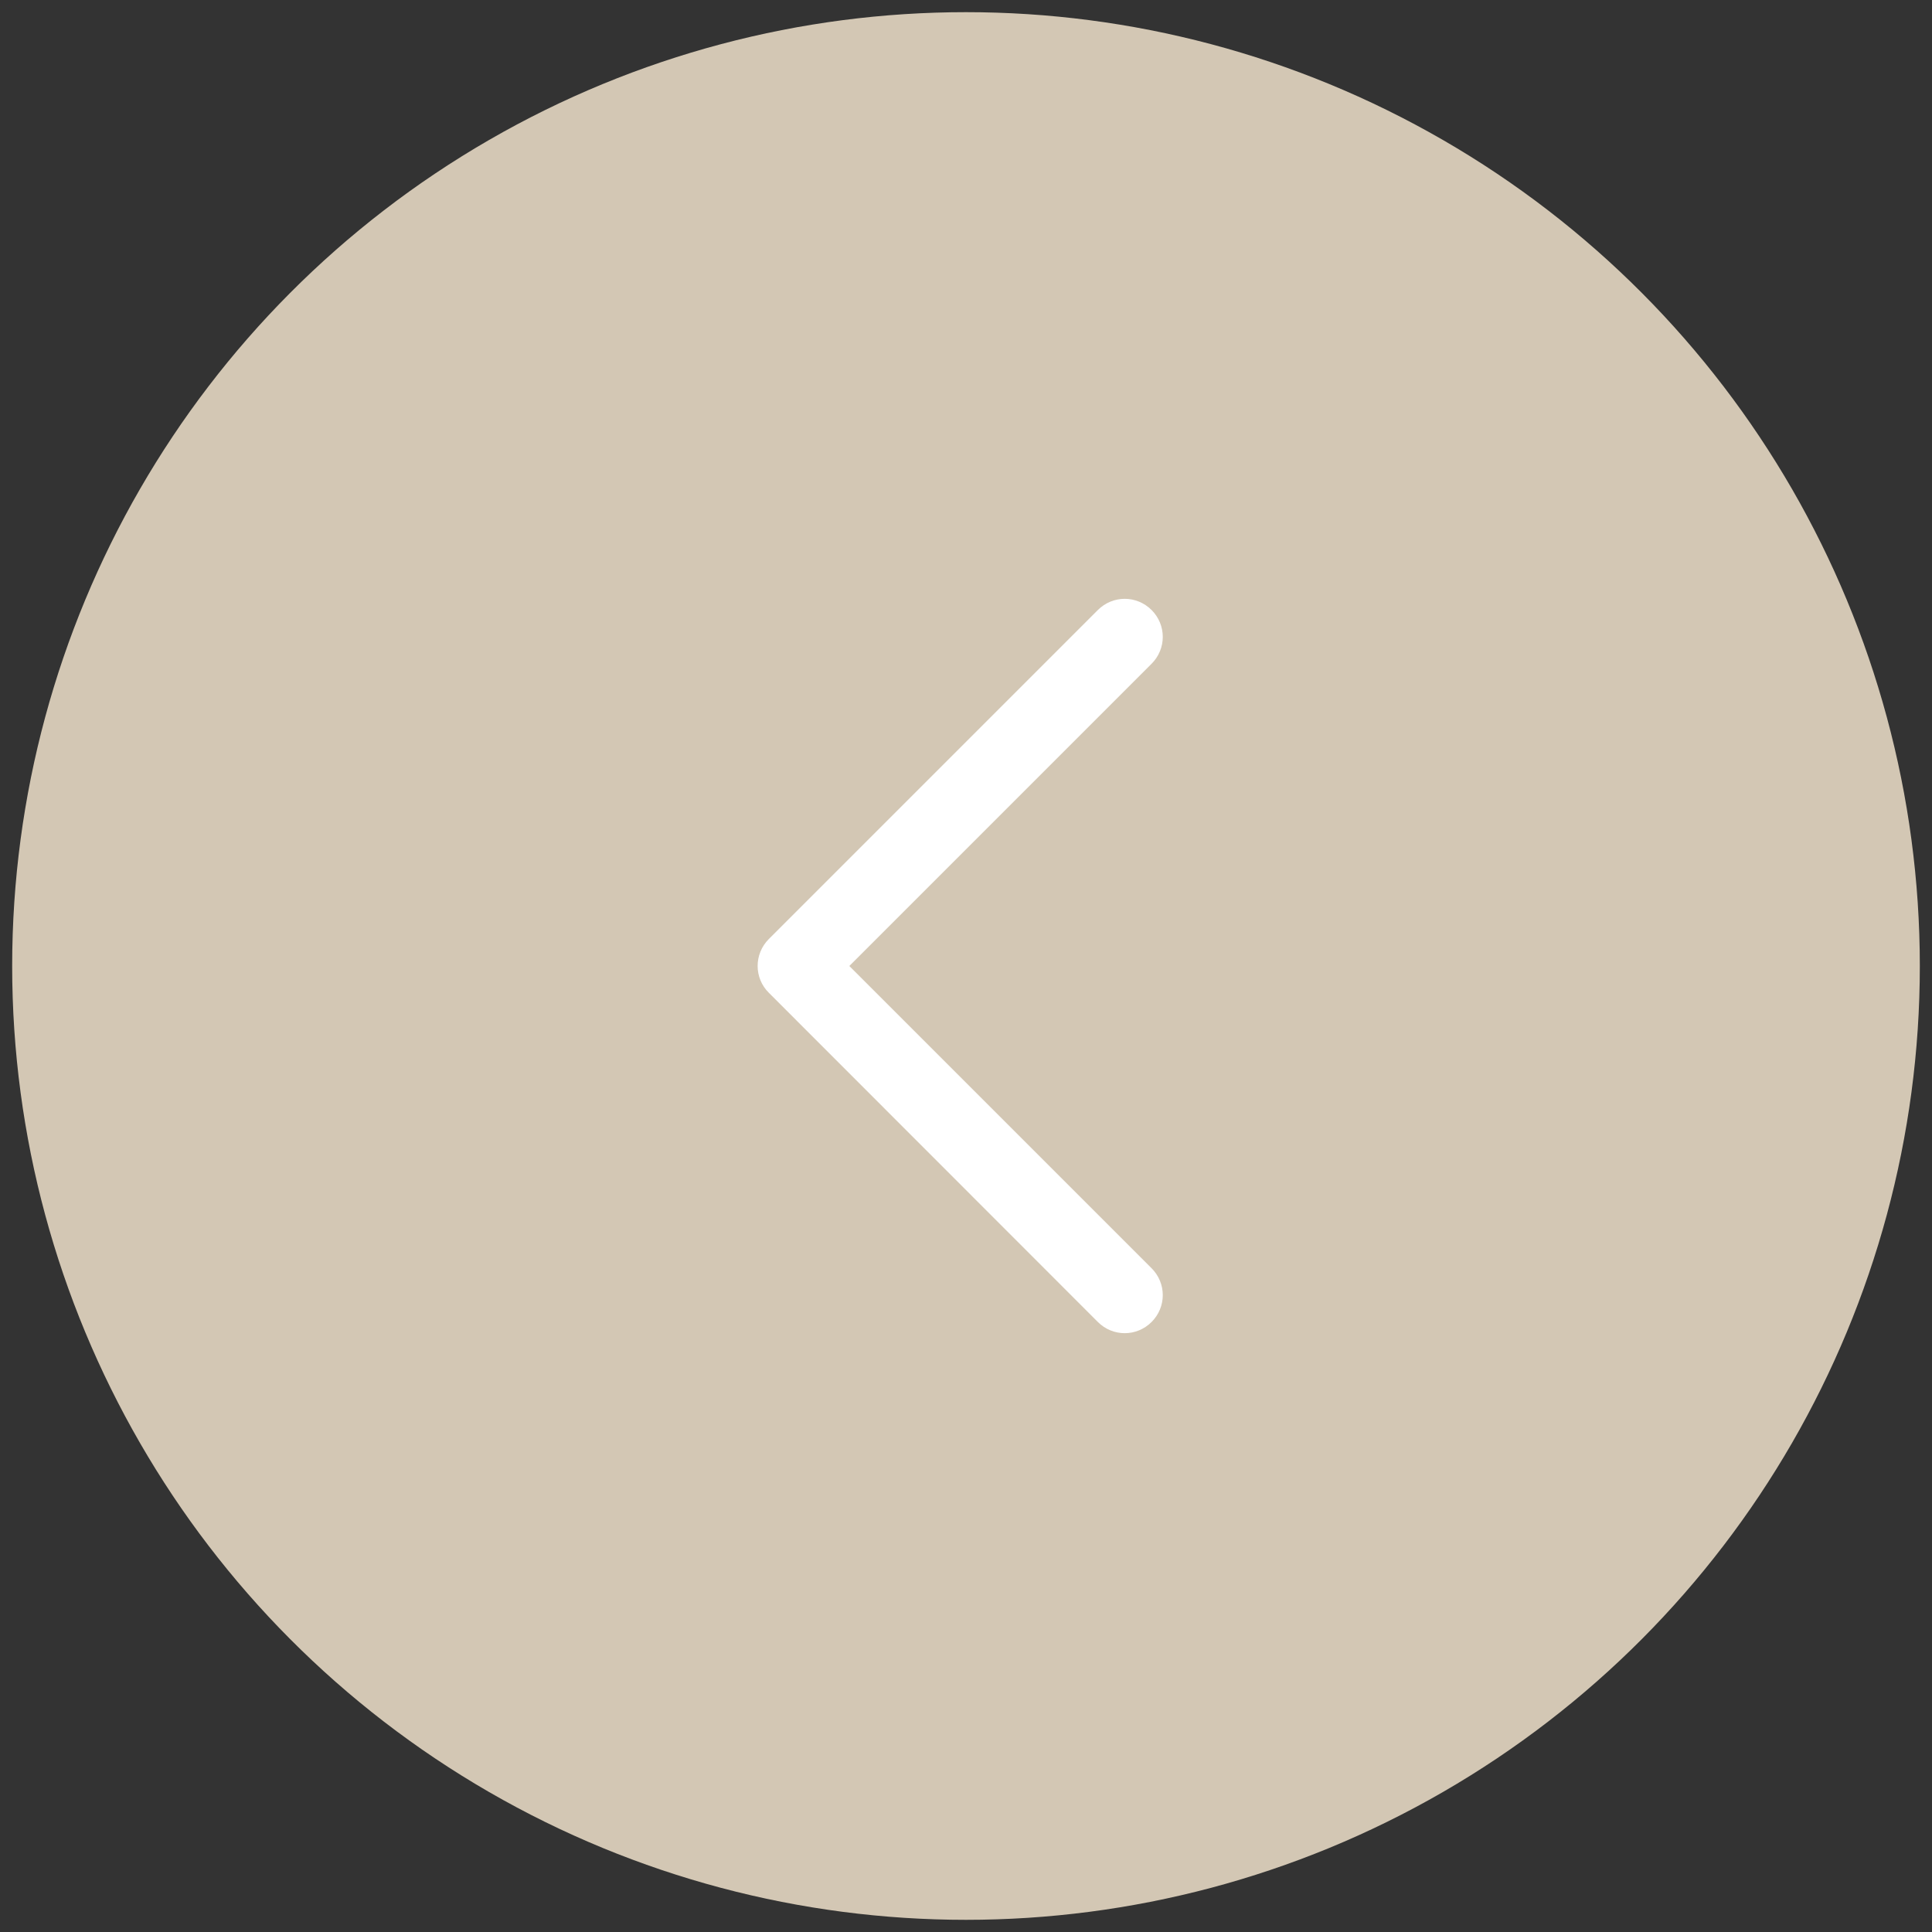 <?xml version="1.0" encoding="UTF-8"?>
<svg id="Ebene_1" xmlns="http://www.w3.org/2000/svg" version="1.1" viewBox="0 0 1000 1000">
  <rect x="0" y="0" width="1000" height="1000" fill="#333333" stroke="none"/>
  <!-- Generator: Adobe Illustrator 29.1.0, SVG Export Plug-In . SVG Version: 2.1.0 Build 142)  -->
  <defs>
    <style>
      .st0 {
        fill: #d3c7b4;
      }

      .st1 {
        fill: #fff;
        stroke: #fff;
        stroke-miterlimit: 10;
        stroke-width: 16px;
      }
    </style>
  </defs>
  <circle class="st0" cx="500" cy="500" r="493.7"/>
  <path class="st1" d="M403.6,508.2l170.3,170.4c4.6,4.6,11.9,4.6,16.5,0s4.6-11.9,0-16.5l-162.1-162.1,162.1-162.1c4.6-4.6,4.6-11.9,0-16.5s-11.9-4.6-16.5,0l-170.3,170.3c-4.6,4.6-4.6,12,0,16.5h0Z"/>
</svg>